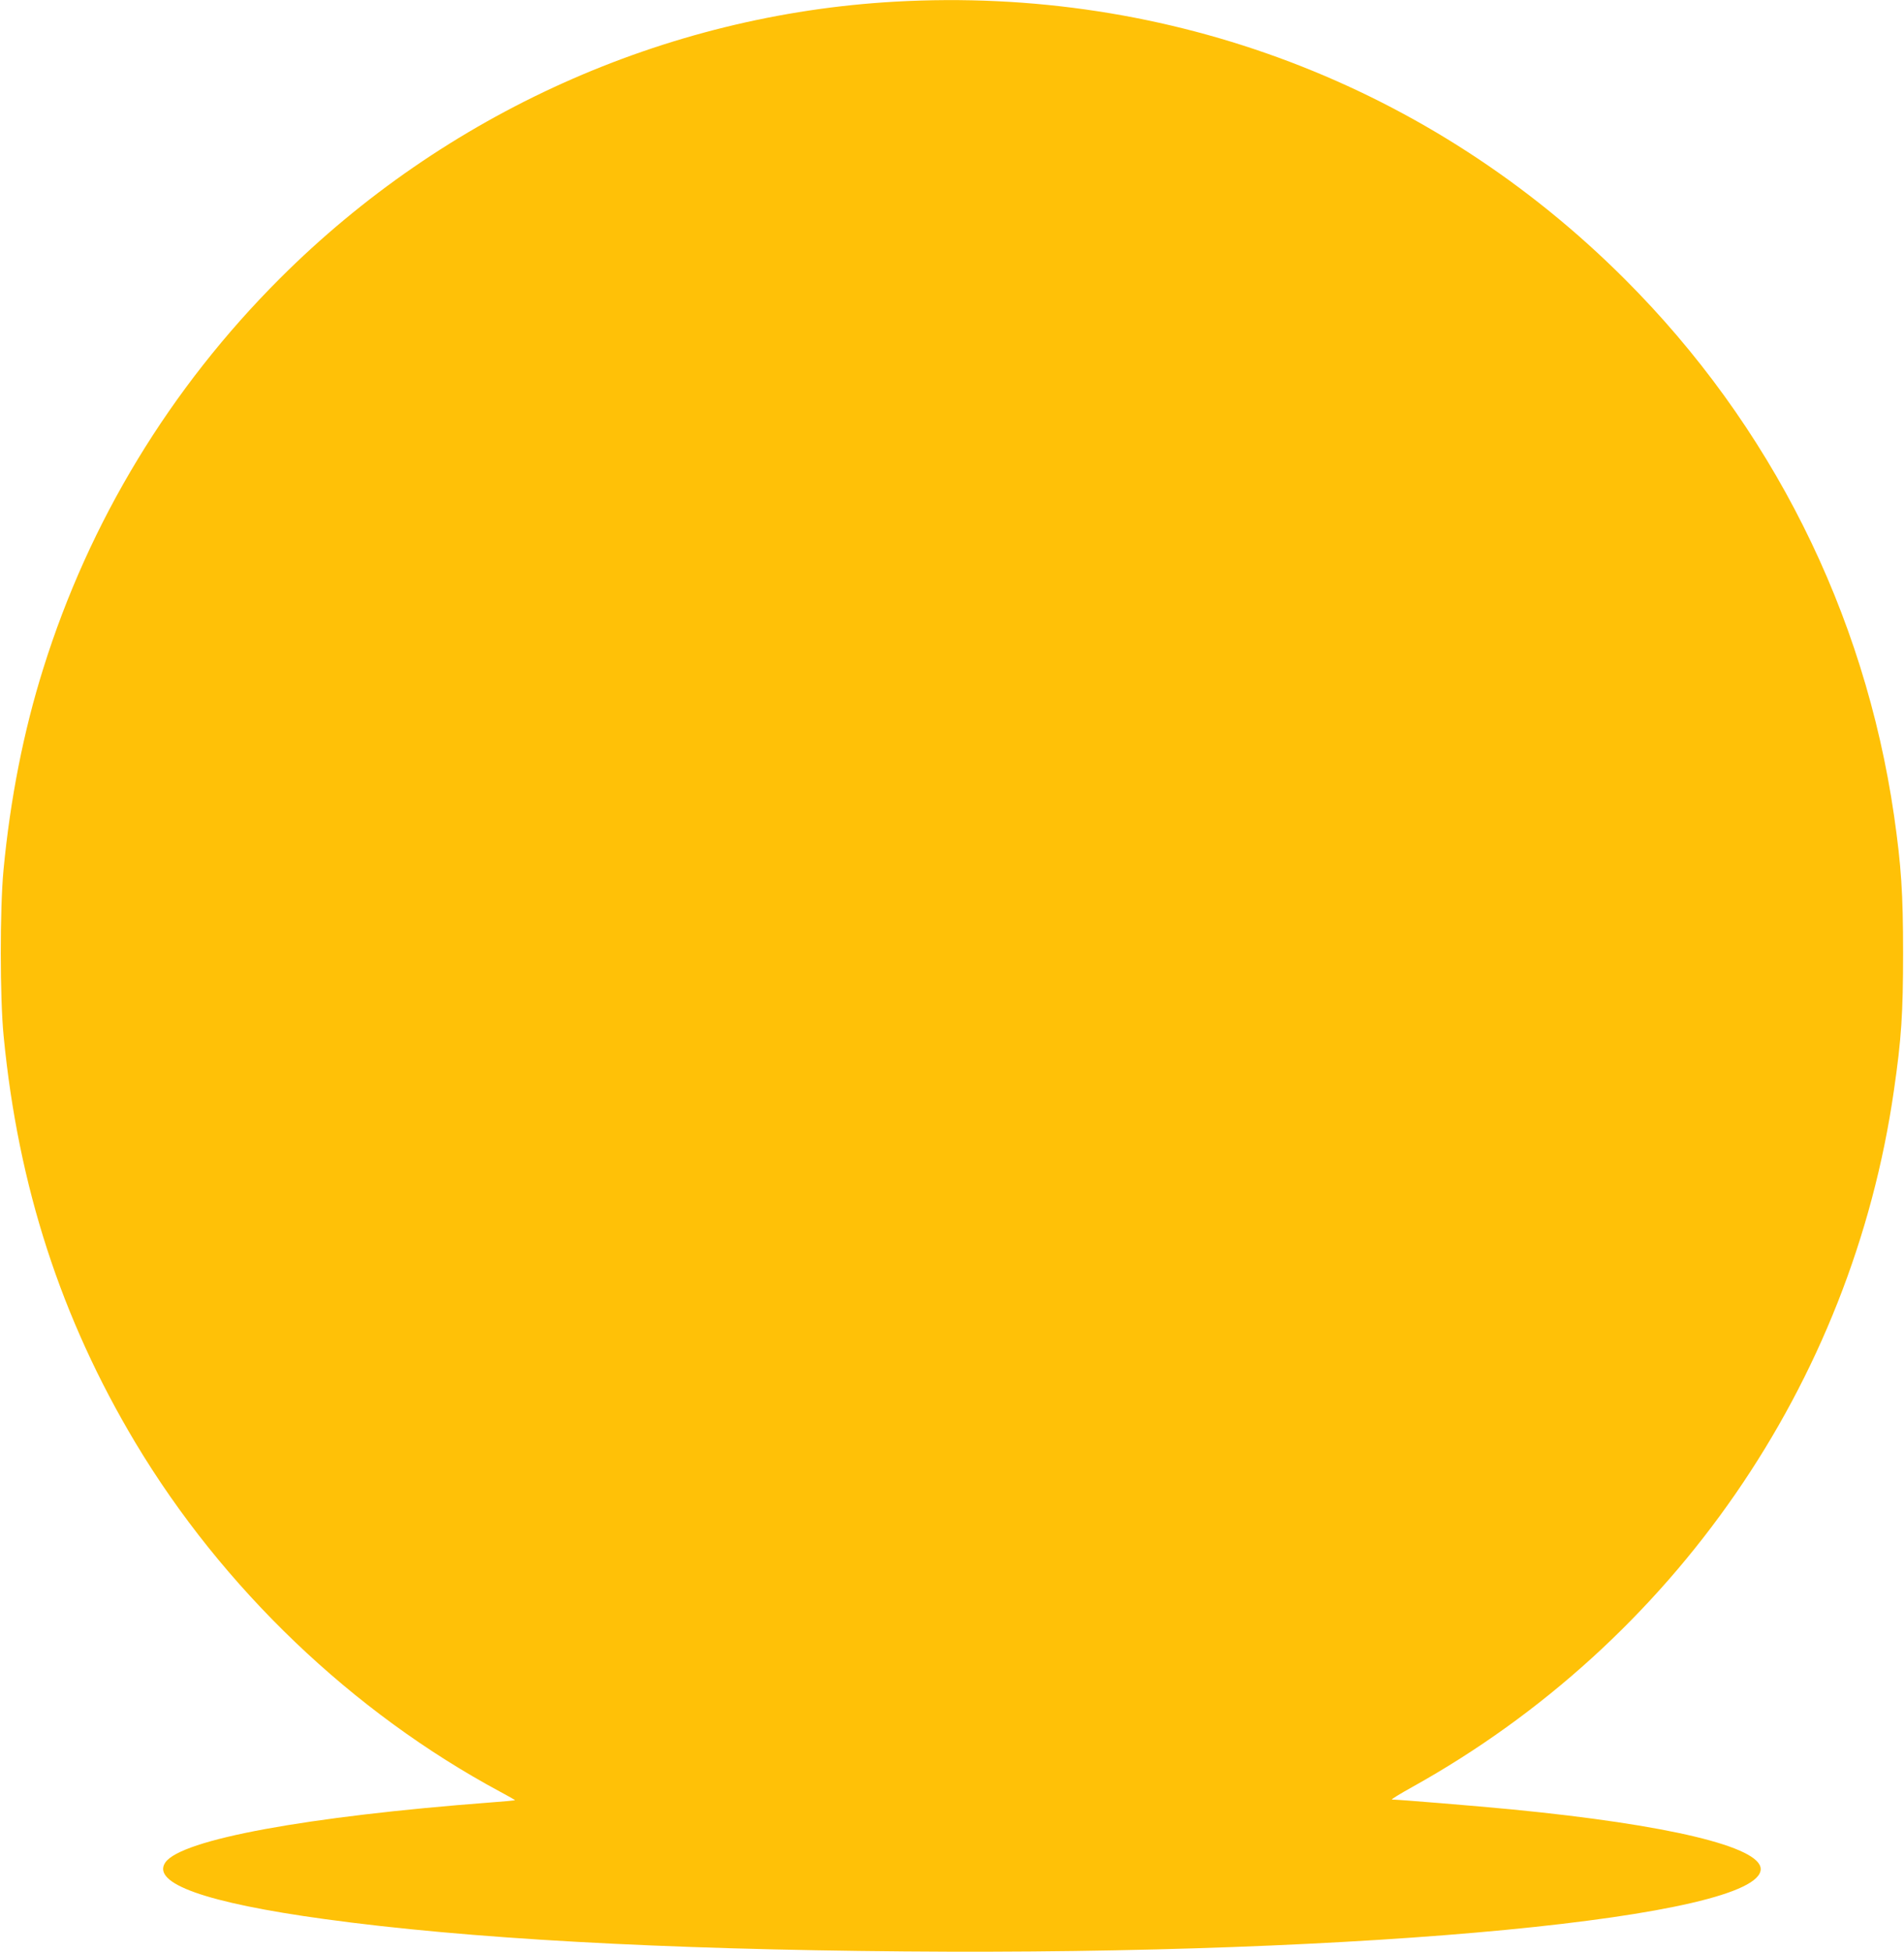 <?xml version="1.0" standalone="no"?>
<!DOCTYPE svg PUBLIC "-//W3C//DTD SVG 20010904//EN"
 "http://www.w3.org/TR/2001/REC-SVG-20010904/DTD/svg10.dtd">
<svg version="1.0" xmlns="http://www.w3.org/2000/svg"
 width="1249pt" height="1280pt" viewBox="0 0 1249 1280"
 preserveAspectRatio="xMidYMid meet">
<g transform="translate(0,1280) scale(0.1,-0.1)"
fill="#ffc107" stroke="none">
<path d="M5870 12789 c-1509 -85 -2952 -734 -4033 -1814 -722 -721 -1251
-1593 -1553 -2558 -130 -414 -217 -858 -261 -1322 -24 -254 -24 -841 1 -1090
95 -983 376 -1849 864 -2665 571 -953 1423 -1768 2395 -2290 54 -29 97 -53 95
-55 -2 -1 -73 -8 -158 -14 -1209 -92 -2029 -243 -2135 -393 -95 -137 264 -265
1045 -372 931 -128 2207 -199 3805 -212 3027 -26 5615 223 5615 540 0 146
-607 291 -1630 391 -227 22 -749 65 -789 65 -8 0 52 37 135 83 1712 953 2882
2644 3158 4568 49 336 60 507 60 899 0 393 -12 571 -59 900 -194 1337 -808
2562 -1766 3519 -1269 1269 -2986 1922 -4789 1820z"/>
</g>
</svg>
